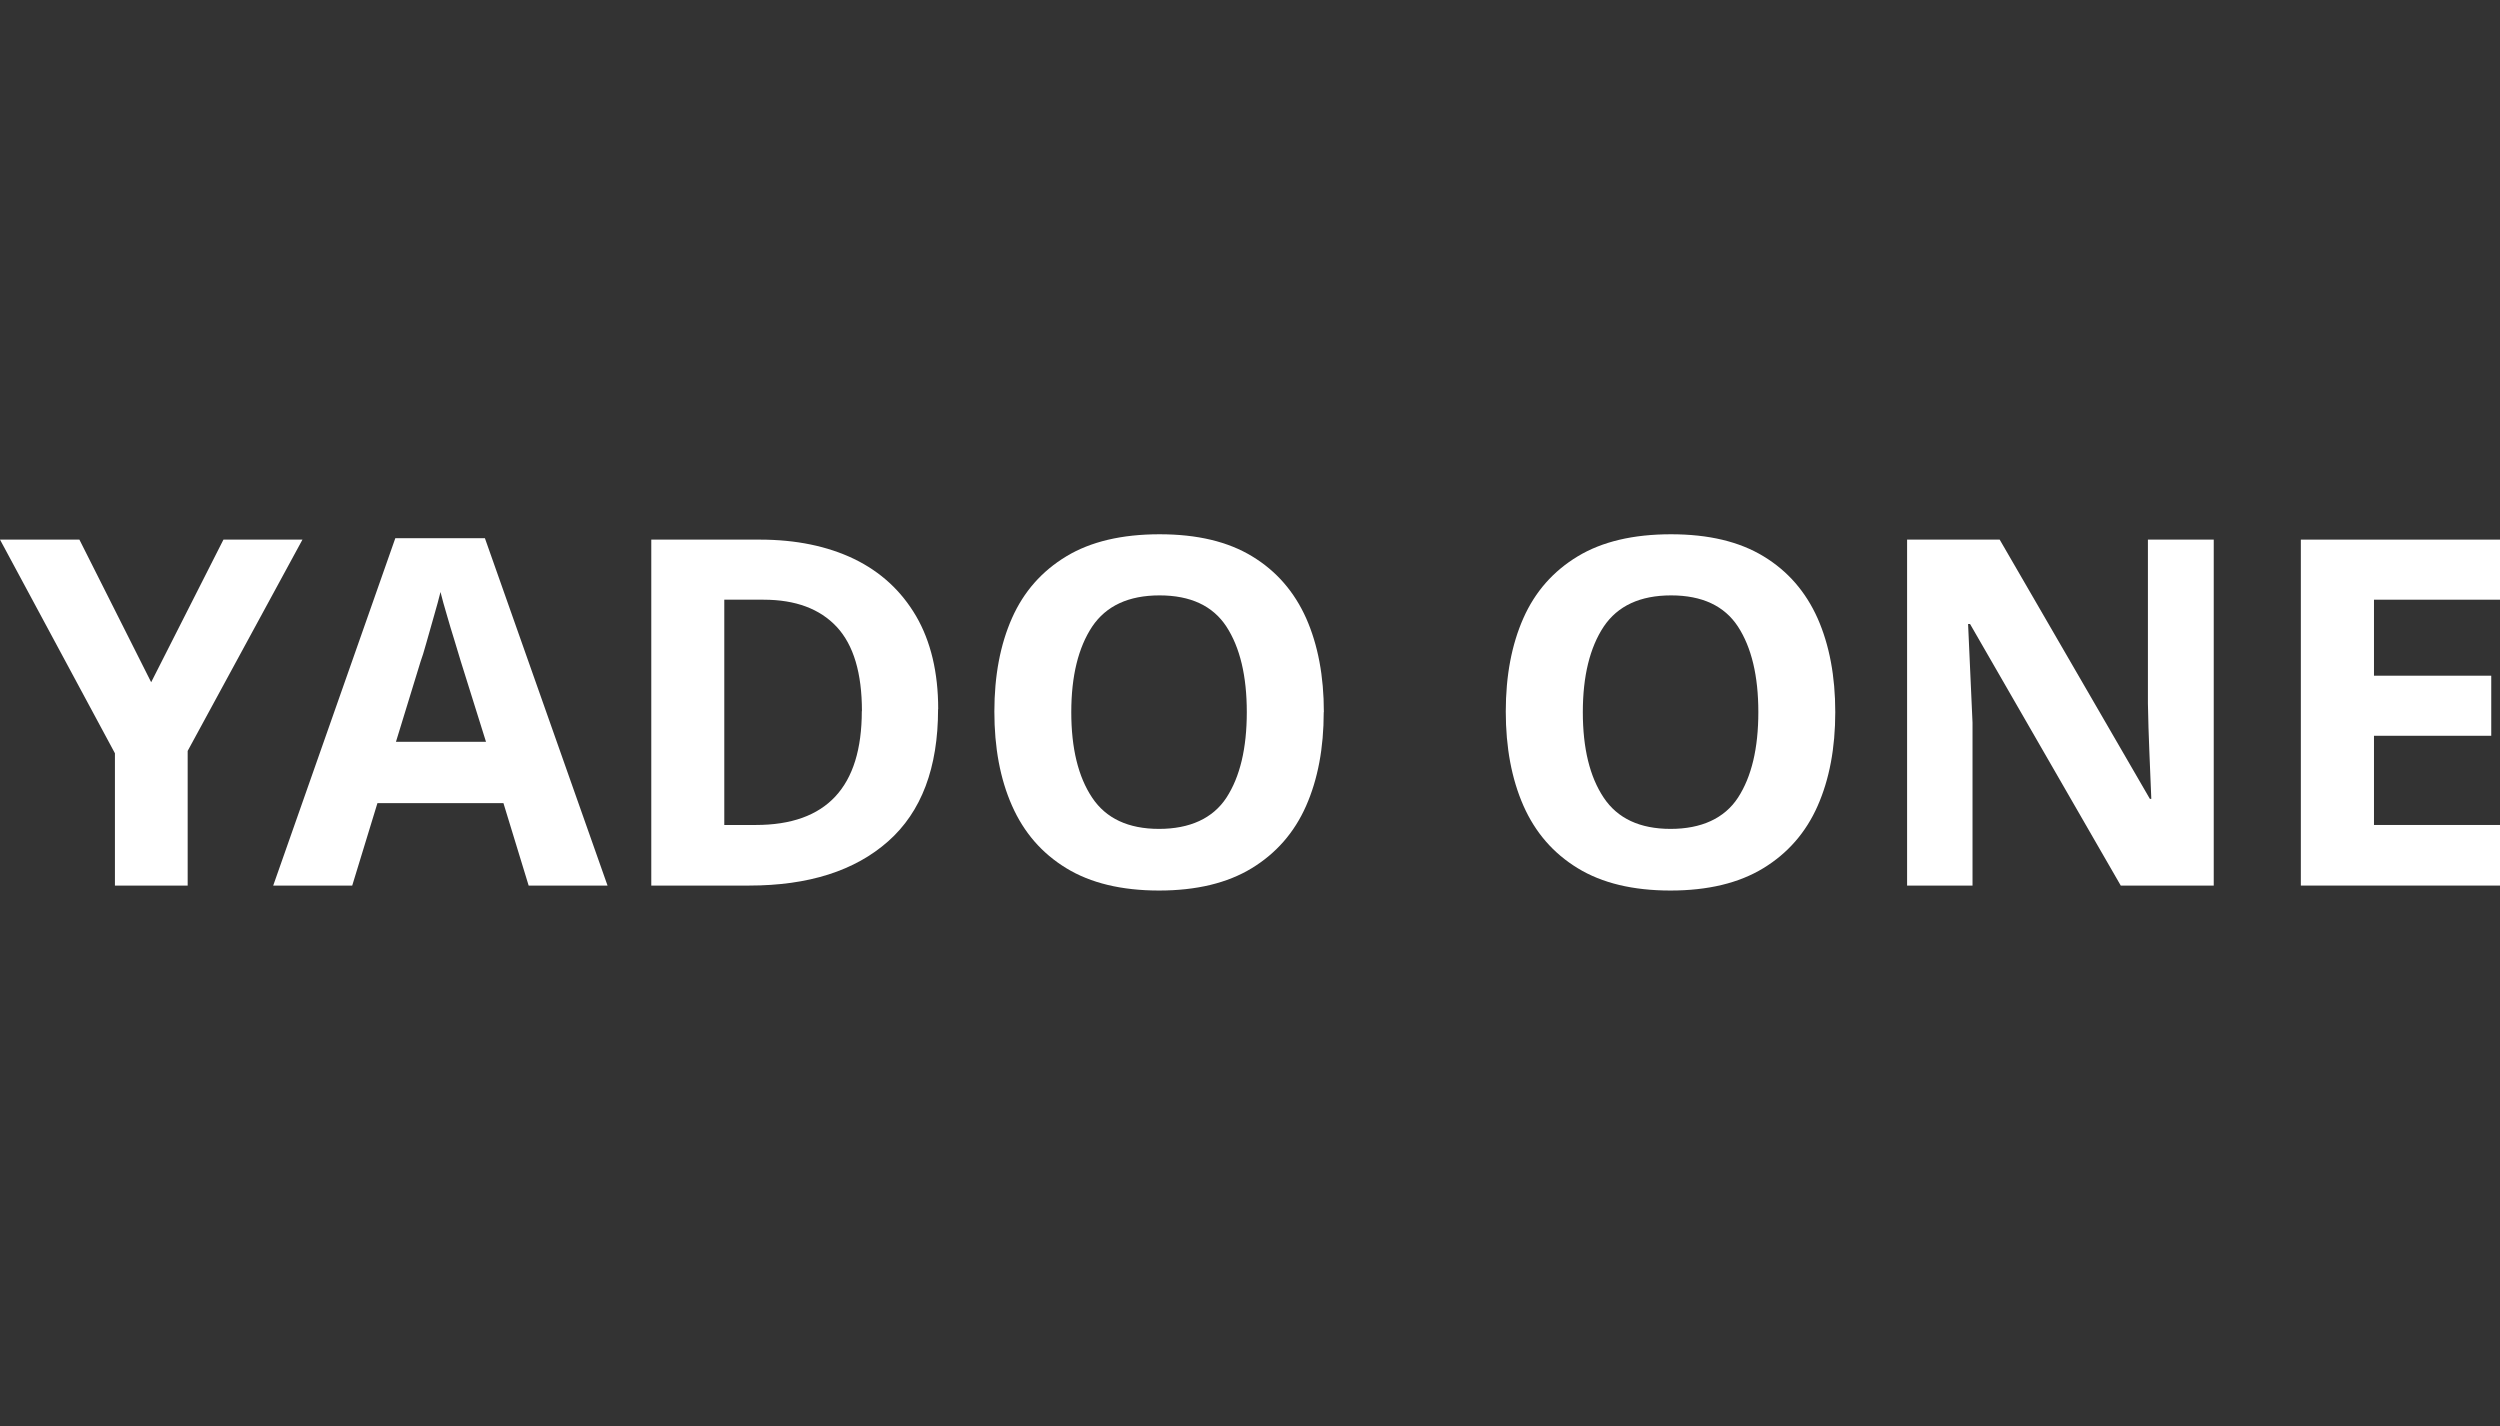 <?xml version="1.0" encoding="UTF-8"?>
<svg id="_レイヤー_1" data-name=" レイヤー 1" xmlns="http://www.w3.org/2000/svg" viewBox="0 0 191.43 109.2">
  <rect x="0" y="0" width="191.43" height="109.2" fill="#333333" stroke="none"/>
  <defs>
    <style>
      .cls-1 {
        isolation: isolate;
      }

      .cls-2 {
        fill: #fff;
      }
    </style>
  </defs>
  <g class="cls-1">
    <g class="cls-1">
      <path class="cls-2" d="M11.58,52.23l5.53-10.91h6.05l-8.79,16.18v10.31h-5.57v-10.13L0,41.32h6.08l5.49,10.91Z"/>
      <path class="cls-2" d="M40.48,67.81l-1.93-6.31h-9.65l-1.93,6.31h-6.05l9.35-26.6h6.86l9.39,26.6h-6.05ZM37.21,56.79l-1.93-6.16c-.12-.42-.28-.95-.48-1.59-.2-.64-.4-1.3-.59-1.97-.2-.67-.36-1.25-.48-1.74-.12.5-.29,1.11-.5,1.84-.21.73-.41,1.42-.59,2.08s-.33,1.12-.43,1.39l-1.89,6.16h6.9Z"/>
      <path class="cls-2" d="M71.83,54.31c0,4.48-1.27,7.85-3.82,10.11-2.55,2.26-6.1,3.39-10.65,3.39h-7.49v-26.49h8.31c2.77,0,5.18.5,7.22,1.48,2.04.99,3.62,2.45,4.75,4.38,1.12,1.93,1.69,4.3,1.69,7.12ZM66,54.46c0-2.92-.64-5.07-1.93-6.46-1.29-1.38-3.15-2.08-5.6-2.08h-3.01v17.25h2.41c5.42,0,8.12-2.91,8.12-8.72Z"/>
      <path class="cls-2" d="M101.36,54.53c0,2.75-.45,5.14-1.35,7.18-.9,2.04-2.29,3.63-4.16,4.77-1.87,1.14-4.24,1.71-7.1,1.71s-5.24-.57-7.1-1.71c-1.87-1.14-3.25-2.73-4.16-4.79s-1.35-4.45-1.35-7.2.45-5.13,1.35-7.16c.9-2.03,2.29-3.6,4.16-4.73,1.87-1.13,4.25-1.69,7.14-1.69s5.23.56,7.09,1.69c1.85,1.12,3.23,2.71,4.14,4.75.9,2.04,1.35,4.43,1.35,7.18ZM82.03,54.53c0,2.77.53,4.95,1.6,6.55,1.06,1.59,2.77,2.39,5.12,2.39s4.12-.8,5.16-2.39c1.04-1.6,1.56-3.78,1.56-6.55s-.52-4.95-1.56-6.55c-1.04-1.59-2.75-2.39-5.12-2.39s-4.09.8-5.16,2.39c-1.06,1.6-1.6,3.78-1.6,6.55Z"/>
      <path class="cls-2" d="M140.53,54.53c0,2.75-.45,5.14-1.35,7.18-.9,2.04-2.29,3.63-4.16,4.77-1.87,1.14-4.24,1.71-7.11,1.71s-5.24-.57-7.1-1.71c-1.87-1.14-3.25-2.73-4.16-4.79-.9-2.05-1.35-4.45-1.35-7.2s.45-5.13,1.35-7.16c.9-2.03,2.29-3.6,4.16-4.73,1.87-1.13,4.25-1.69,7.14-1.69s5.23.56,7.09,1.69c1.85,1.12,3.23,2.71,4.14,4.75.9,2.04,1.35,4.43,1.35,7.18ZM121.2,54.53c0,2.77.53,4.95,1.6,6.55,1.06,1.59,2.77,2.39,5.12,2.39s4.12-.8,5.16-2.39c1.04-1.6,1.56-3.78,1.56-6.55s-.52-4.95-1.56-6.55c-1.04-1.59-2.75-2.39-5.12-2.39s-4.09.8-5.16,2.39c-1.06,1.6-1.6,3.78-1.6,6.55Z"/>
      <path class="cls-2" d="M169.51,67.81h-7.12l-11.54-20.03h-.15c.05,1.26.11,2.52.17,3.78.06,1.26.12,2.52.17,3.78v12.47h-5.01v-26.49h7.09l11.5,19.85h.11c-.05-1.21-.1-2.42-.15-3.64-.05-1.21-.09-2.44-.11-3.67v-12.54h5.04v26.49Z"/>
      <path class="cls-2" d="M191.43,67.81h-15.25v-26.49h15.25v4.6h-9.65v5.82h8.98v4.6h-8.98v6.83h9.65v4.64Z"/>
    </g>
  </g>
</svg>